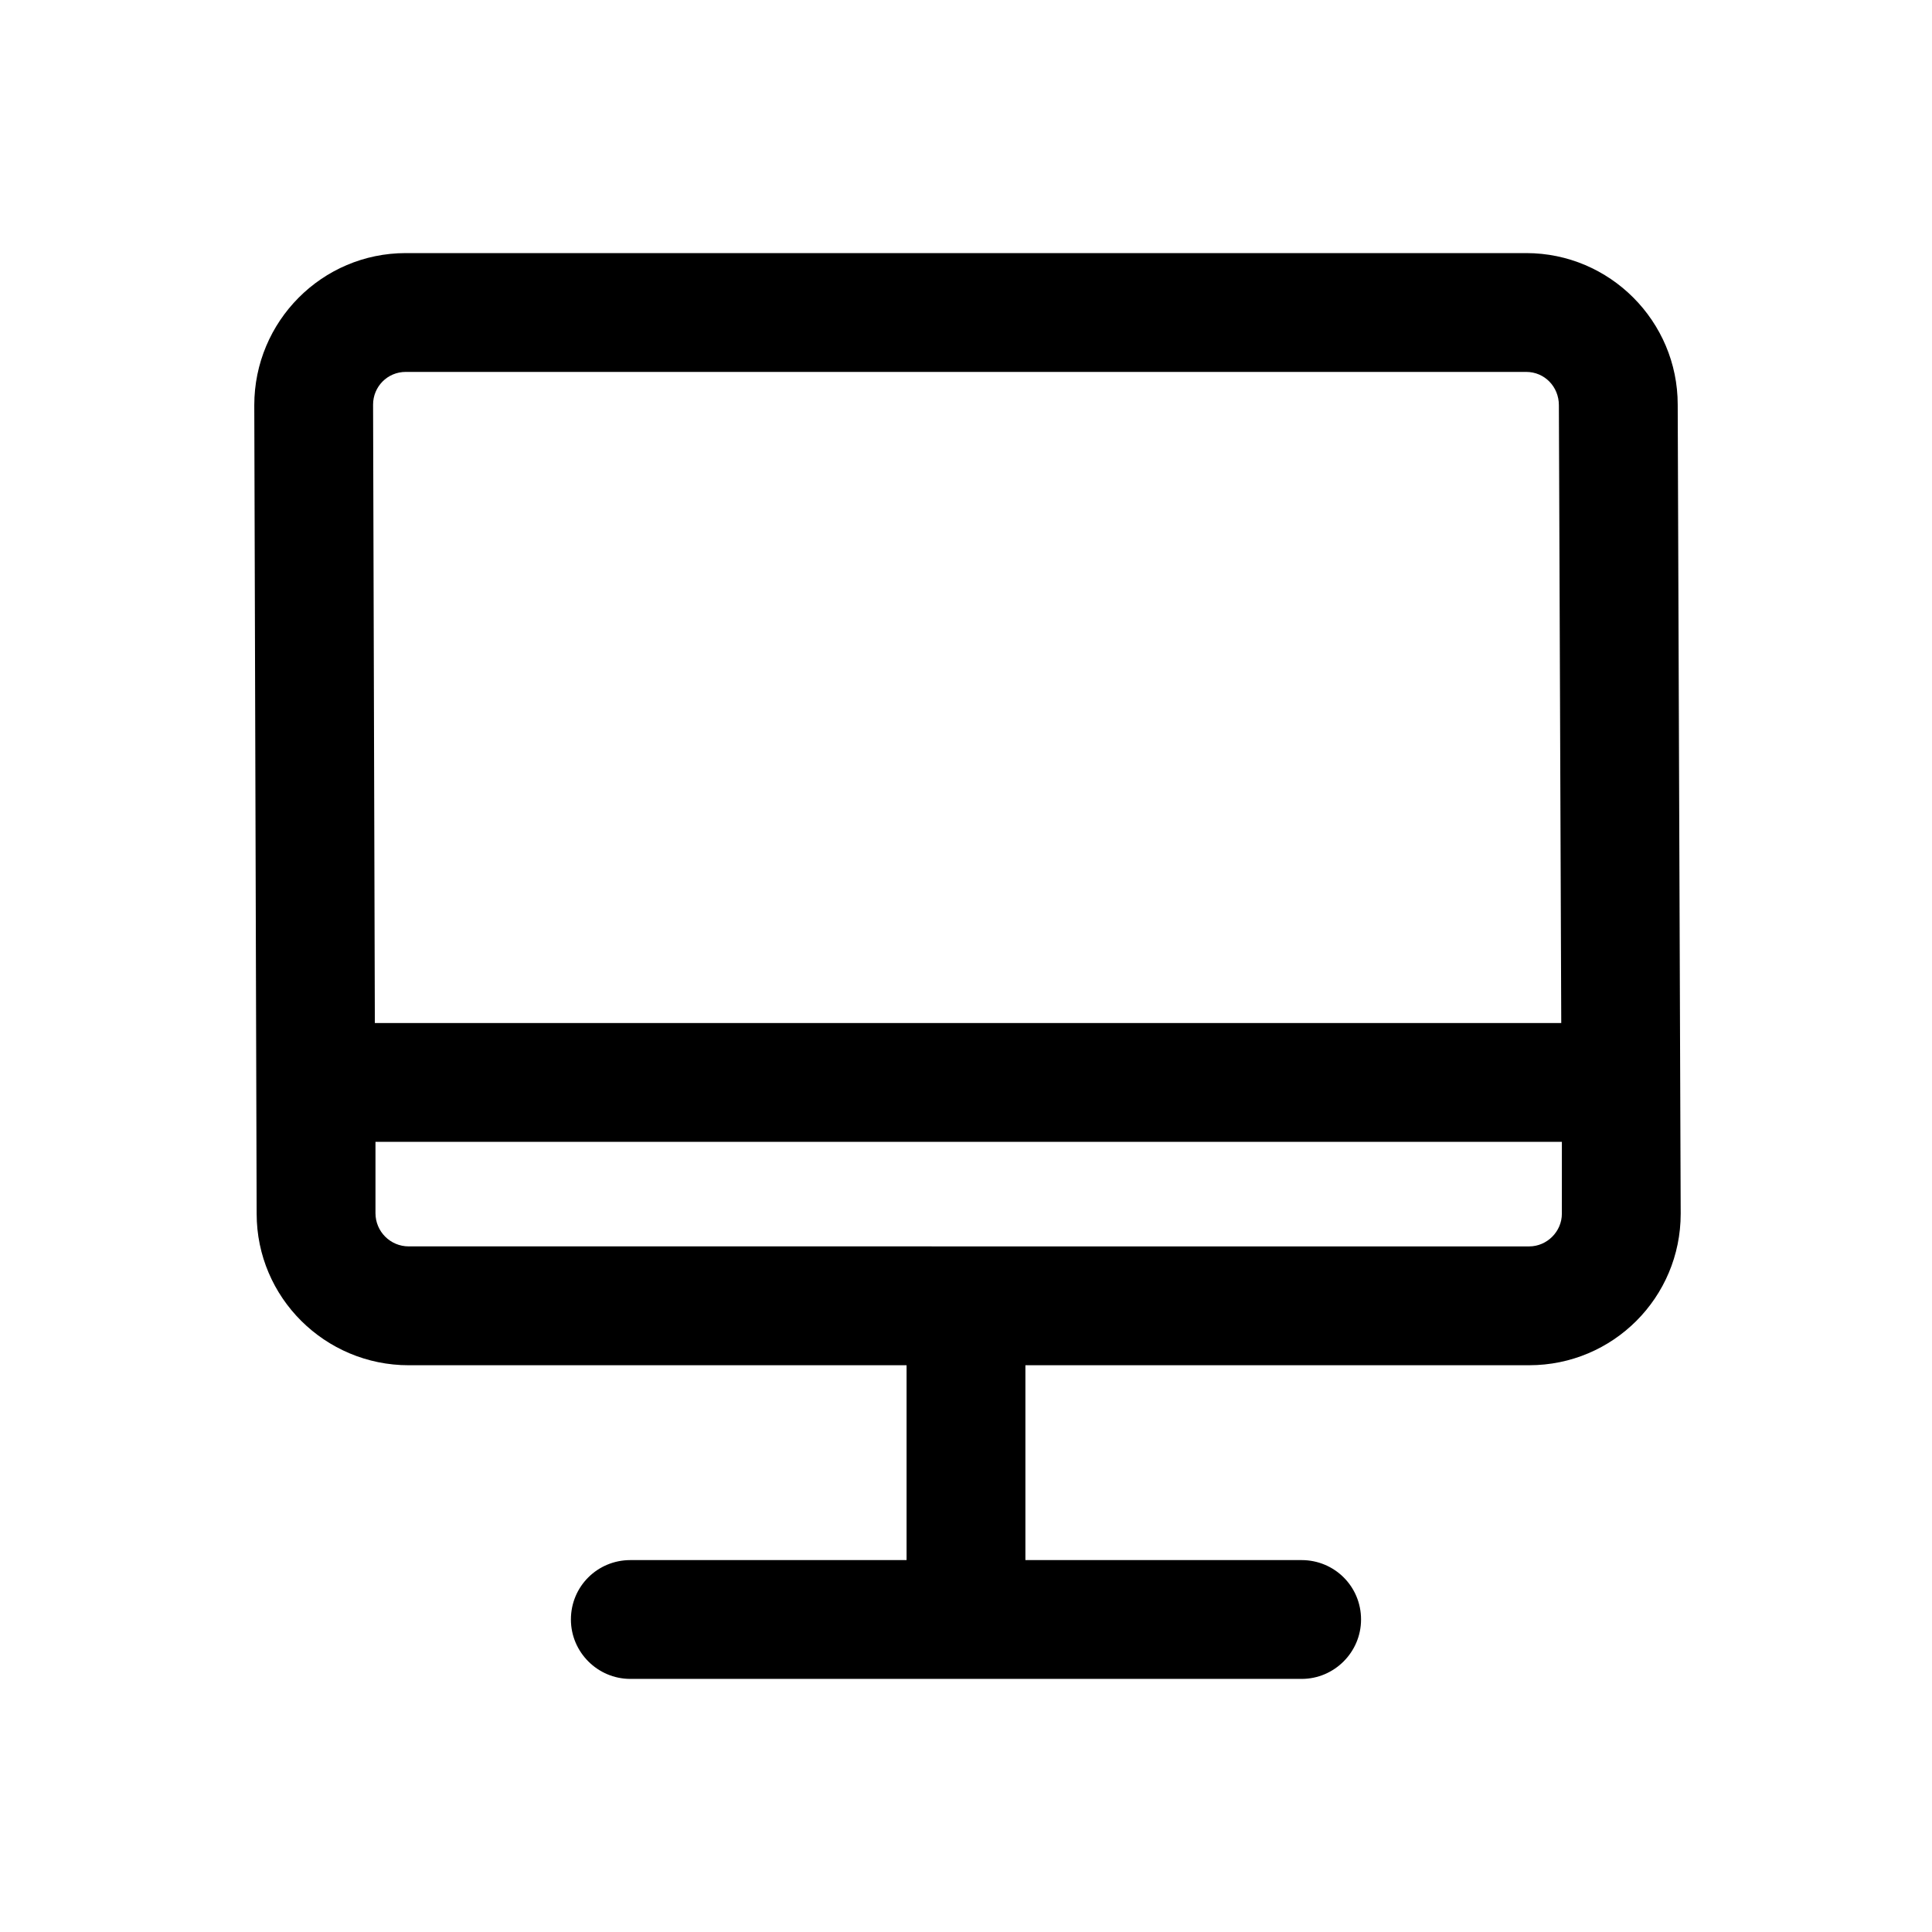<?xml version="1.0" encoding="UTF-8"?>
<!-- Uploaded to: ICON Repo, www.iconrepo.com, Generator: ICON Repo Mixer Tools -->
<svg fill="#000000" width="800px" height="800px" version="1.1" viewBox="144 144 512 512" xmlns="http://www.w3.org/2000/svg">
 <path d="m588.61 251.22c0-22.043-17.949-40.148-40.148-40.148h-296.93c-22.199 0-40.145 18.105-40.145 40.305l0.629 214.28c0 22.199 18.105 40.148 40.305 40.148l131.93-0.004v51.641h-73.211c-8.66 0-15.742 6.926-15.742 15.742 0 8.66 7.086 15.742 15.742 15.742h177.91c8.66 0 15.742-7.086 15.742-15.742 0-8.816-7.086-15.742-15.742-15.742h-73.207v-51.641h133.51c22.199 0 40.148-17.949 40.148-40.148v-0.156zm-345.74 0c0-4.727 3.781-8.66 8.66-8.66h296.93c4.879 0 8.66 3.938 8.66 8.816l0.629 163.74h-314.41zm315.04 214.43c0 4.723-3.938 8.66-8.66 8.66l-296.93-0.004c-4.879 0-8.816-3.938-8.816-8.816v-18.895h314.41z"/>
</svg>